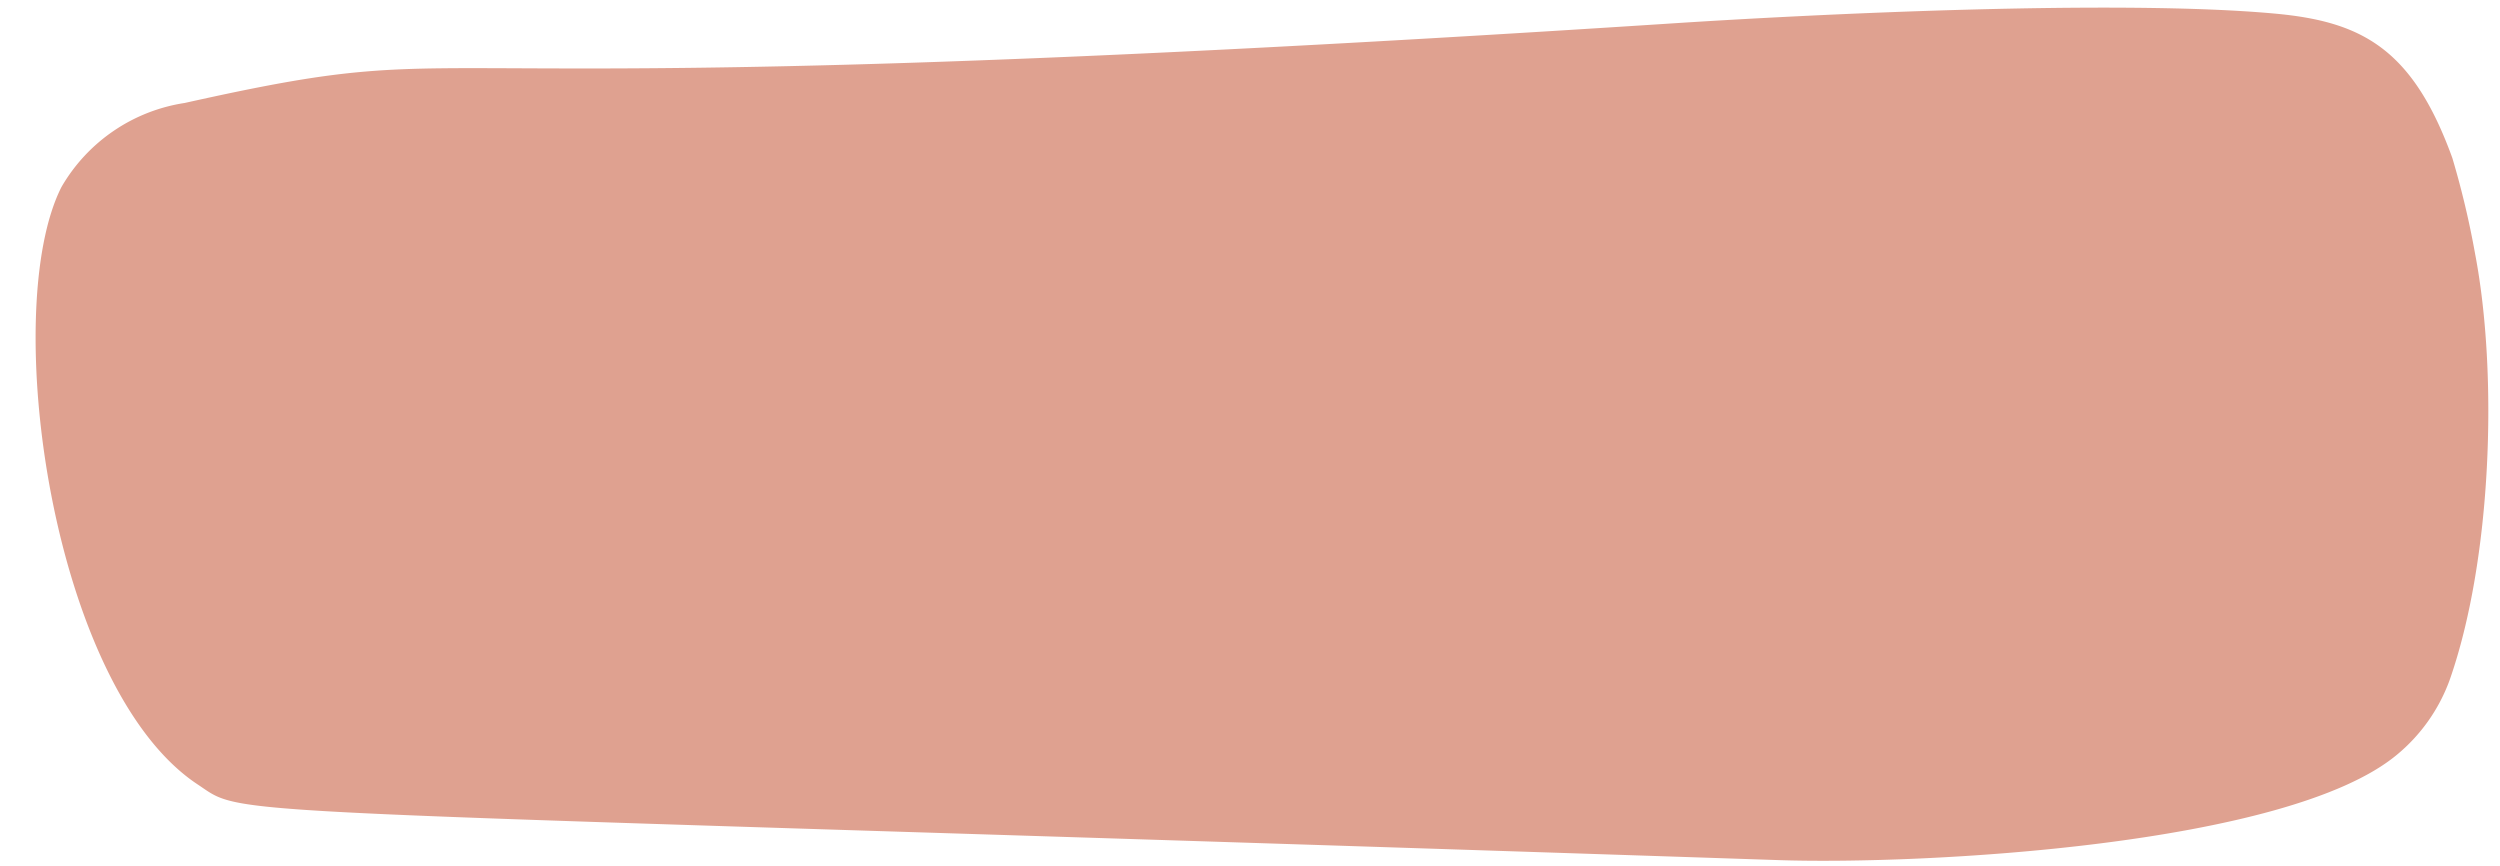 <?xml version="1.0" encoding="UTF-8" standalone="no"?><svg xmlns="http://www.w3.org/2000/svg" xmlns:xlink="http://www.w3.org/1999/xlink" fill="#000000" height="33.8" preserveAspectRatio="xMidYMid meet" version="1" viewBox="-1.4 -0.3 97.6 33.8" width="97.6" zoomAndPan="magnify"><g data-name="Layer 2"><g data-name="Layer 1"><g id="change1_1"><path d="M94.34,5.87C92.79,1.59,90.8.54,87.4.23c-6-.55-17.72,0-23.77.4C10.64,4.07,18.91.8,5.81,3.72A6.73,6.73,0,0,0,1,7C-1.44,11.81.62,26.59,6.34,30.34c2,1.33-.53.86,61.74,2.94,5.53.18,19.8-.55,24.09-4.11a6.79,6.79,0,0,0,2.06-2.91c1.65-4.69,1.9-11.92,1-16.64A34.26,34.26,0,0,0,94.34,5.87Z" fill="#dfa190"/></g></g></g></svg>